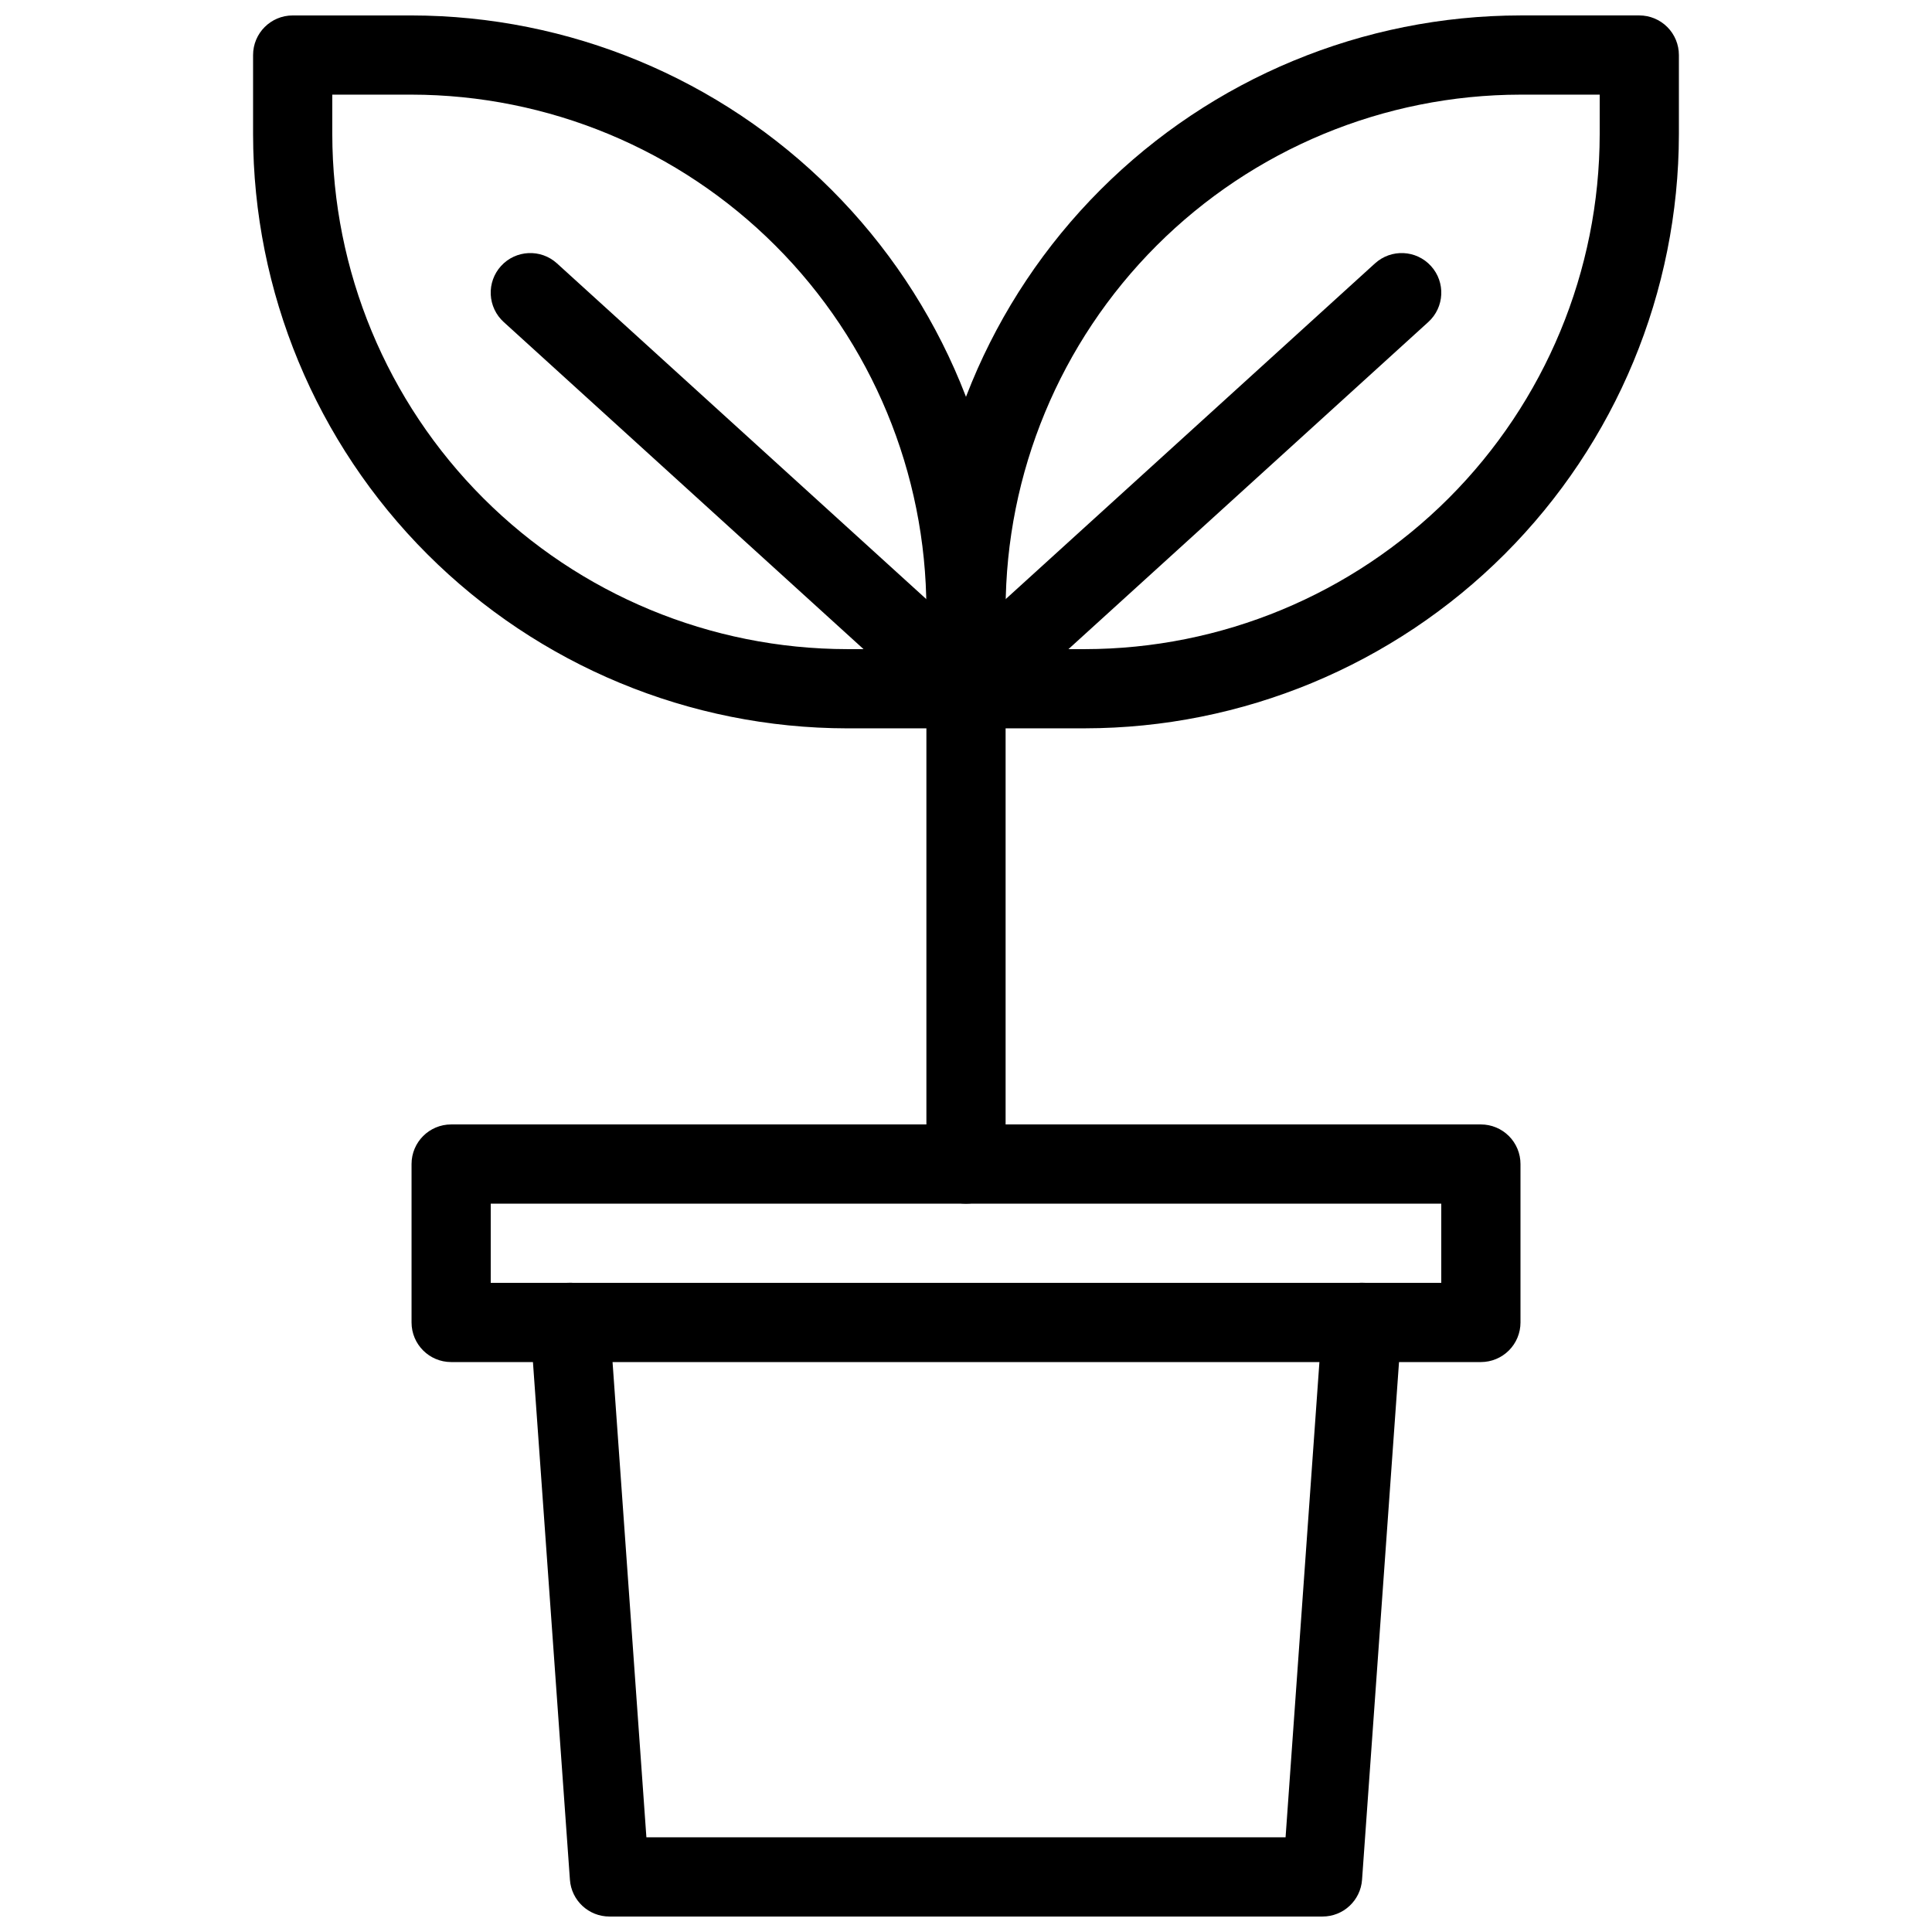 <?xml version="1.0" encoding="UTF-8"?>
<!-- The Best Svg Icon site in the world: iconSvg.co, Visit us! https://iconsvg.co -->
<svg width="800px" height="800px" version="1.1" viewBox="144 144 512 512" xmlns="http://www.w3.org/2000/svg">
 <defs>
  <clipPath id="c">
   <path d="m284 483h232v168.9h-232z"/>
  </clipPath>
  <clipPath id="b">
   <path d="m211 148.09h200v189.91h-200z"/>
  </clipPath>
  <clipPath id="a">
   <path d="m389 148.09h200v189.91h-200z"/>
  </clipPath>
 </defs>
 <path d="m536.45 504.96h-272.89c-5.797 0-10.496-4.699-10.496-10.496v-41.98c0-5.797 4.699-10.496 10.496-10.496h272.89c2.785 0 5.453 1.105 7.422 3.074 1.969 1.965 3.074 4.637 3.074 7.422v41.984-0.004c0 2.785-1.105 5.457-3.074 7.422-1.969 1.969-4.637 3.074-7.422 3.074zm-262.4-20.992h251.9v-20.988h-251.9z"/>
 <g clip-path="url(#c)">
  <path d="m494.46 651.9h-188.93c-5.519 0.016-10.105-4.246-10.496-9.75l-10.496-146.95c-0.414-5.797 3.953-10.828 9.75-11.242 5.797-0.41 10.828 3.957 11.242 9.754l9.77 137.19h169.39l9.77-137.19c0.199-2.785 1.496-5.375 3.602-7.203 2.109-1.832 4.859-2.746 7.641-2.551 5.797 0.414 10.164 5.445 9.75 11.242l-10.496 146.95c-0.391 5.504-4.977 9.766-10.496 9.75z"/>
 </g>
 <path d="m400 462.98c-5.797 0-10.496-4.699-10.496-10.496v-125.95c0-5.797 4.699-10.496 10.496-10.496s10.496 4.699 10.496 10.496v125.95c0 2.781-1.105 5.453-3.074 7.422-1.969 1.965-4.641 3.074-7.422 3.074z"/>
 <g clip-path="url(#b)">
  <path d="m400 337.02h-31.488c-41.742-0.047-81.762-16.652-111.28-46.168s-46.117-69.531-46.164-111.27v-20.992c0-5.797 4.699-10.496 10.496-10.496h31.488c41.742 0.047 81.758 16.648 111.27 46.164 29.516 29.516 46.121 69.535 46.168 111.28v20.992c0 2.781-1.105 5.453-3.074 7.422s-4.641 3.074-7.422 3.074zm-167.94-167.94v10.496c0.043 36.176 14.43 70.855 40.012 96.438 25.578 25.578 60.262 39.969 96.438 40.012h20.992v-10.496c-0.043-36.176-14.434-70.859-40.012-96.438-25.582-25.582-60.262-39.969-96.438-40.012z"/>
 </g>
 <path d="m400 337.02c-2.613 0-5.133-0.973-7.066-2.731l-115.46-104.96c-2.059-1.871-3.289-4.488-3.422-7.269-0.133-2.781 0.848-5.5 2.719-7.559 3.902-4.293 10.543-4.606 14.832-0.703l115.46 104.96v-0.004c3.211 2.918 4.293 7.508 2.731 11.555-1.566 4.047-5.457 6.711-9.793 6.711z"/>
 <g clip-path="url(#a)">
  <path d="m431.49 337.02h-31.488c-5.797 0-10.496-4.699-10.496-10.496v-20.992c0.047-41.742 16.648-81.762 46.164-111.28 29.516-29.516 69.535-46.117 111.27-46.164h31.488c2.785 0 5.453 1.105 7.422 3.074s3.074 4.637 3.074 7.422v20.992c-0.047 41.742-16.648 81.758-46.164 111.27s-69.535 46.121-111.27 46.168zm-20.992-20.992h20.992c36.176-0.043 70.855-14.434 96.438-40.012 25.578-25.582 39.969-60.262 40.008-96.438v-10.496h-20.992c-36.176 0.043-70.855 14.43-96.438 40.012-25.578 25.578-39.969 60.262-40.008 96.438z"/>
 </g>
 <path d="m400 337.02c-4.34 0-8.23-2.664-9.793-6.711-1.566-4.047-0.48-8.637 2.727-11.555l115.46-104.96v0.004c4.289-3.902 10.93-3.59 14.832 0.703 3.902 4.289 3.586 10.93-0.703 14.828l-115.46 104.96c-1.934 1.758-4.453 2.731-7.062 2.731z"/>
</svg>
